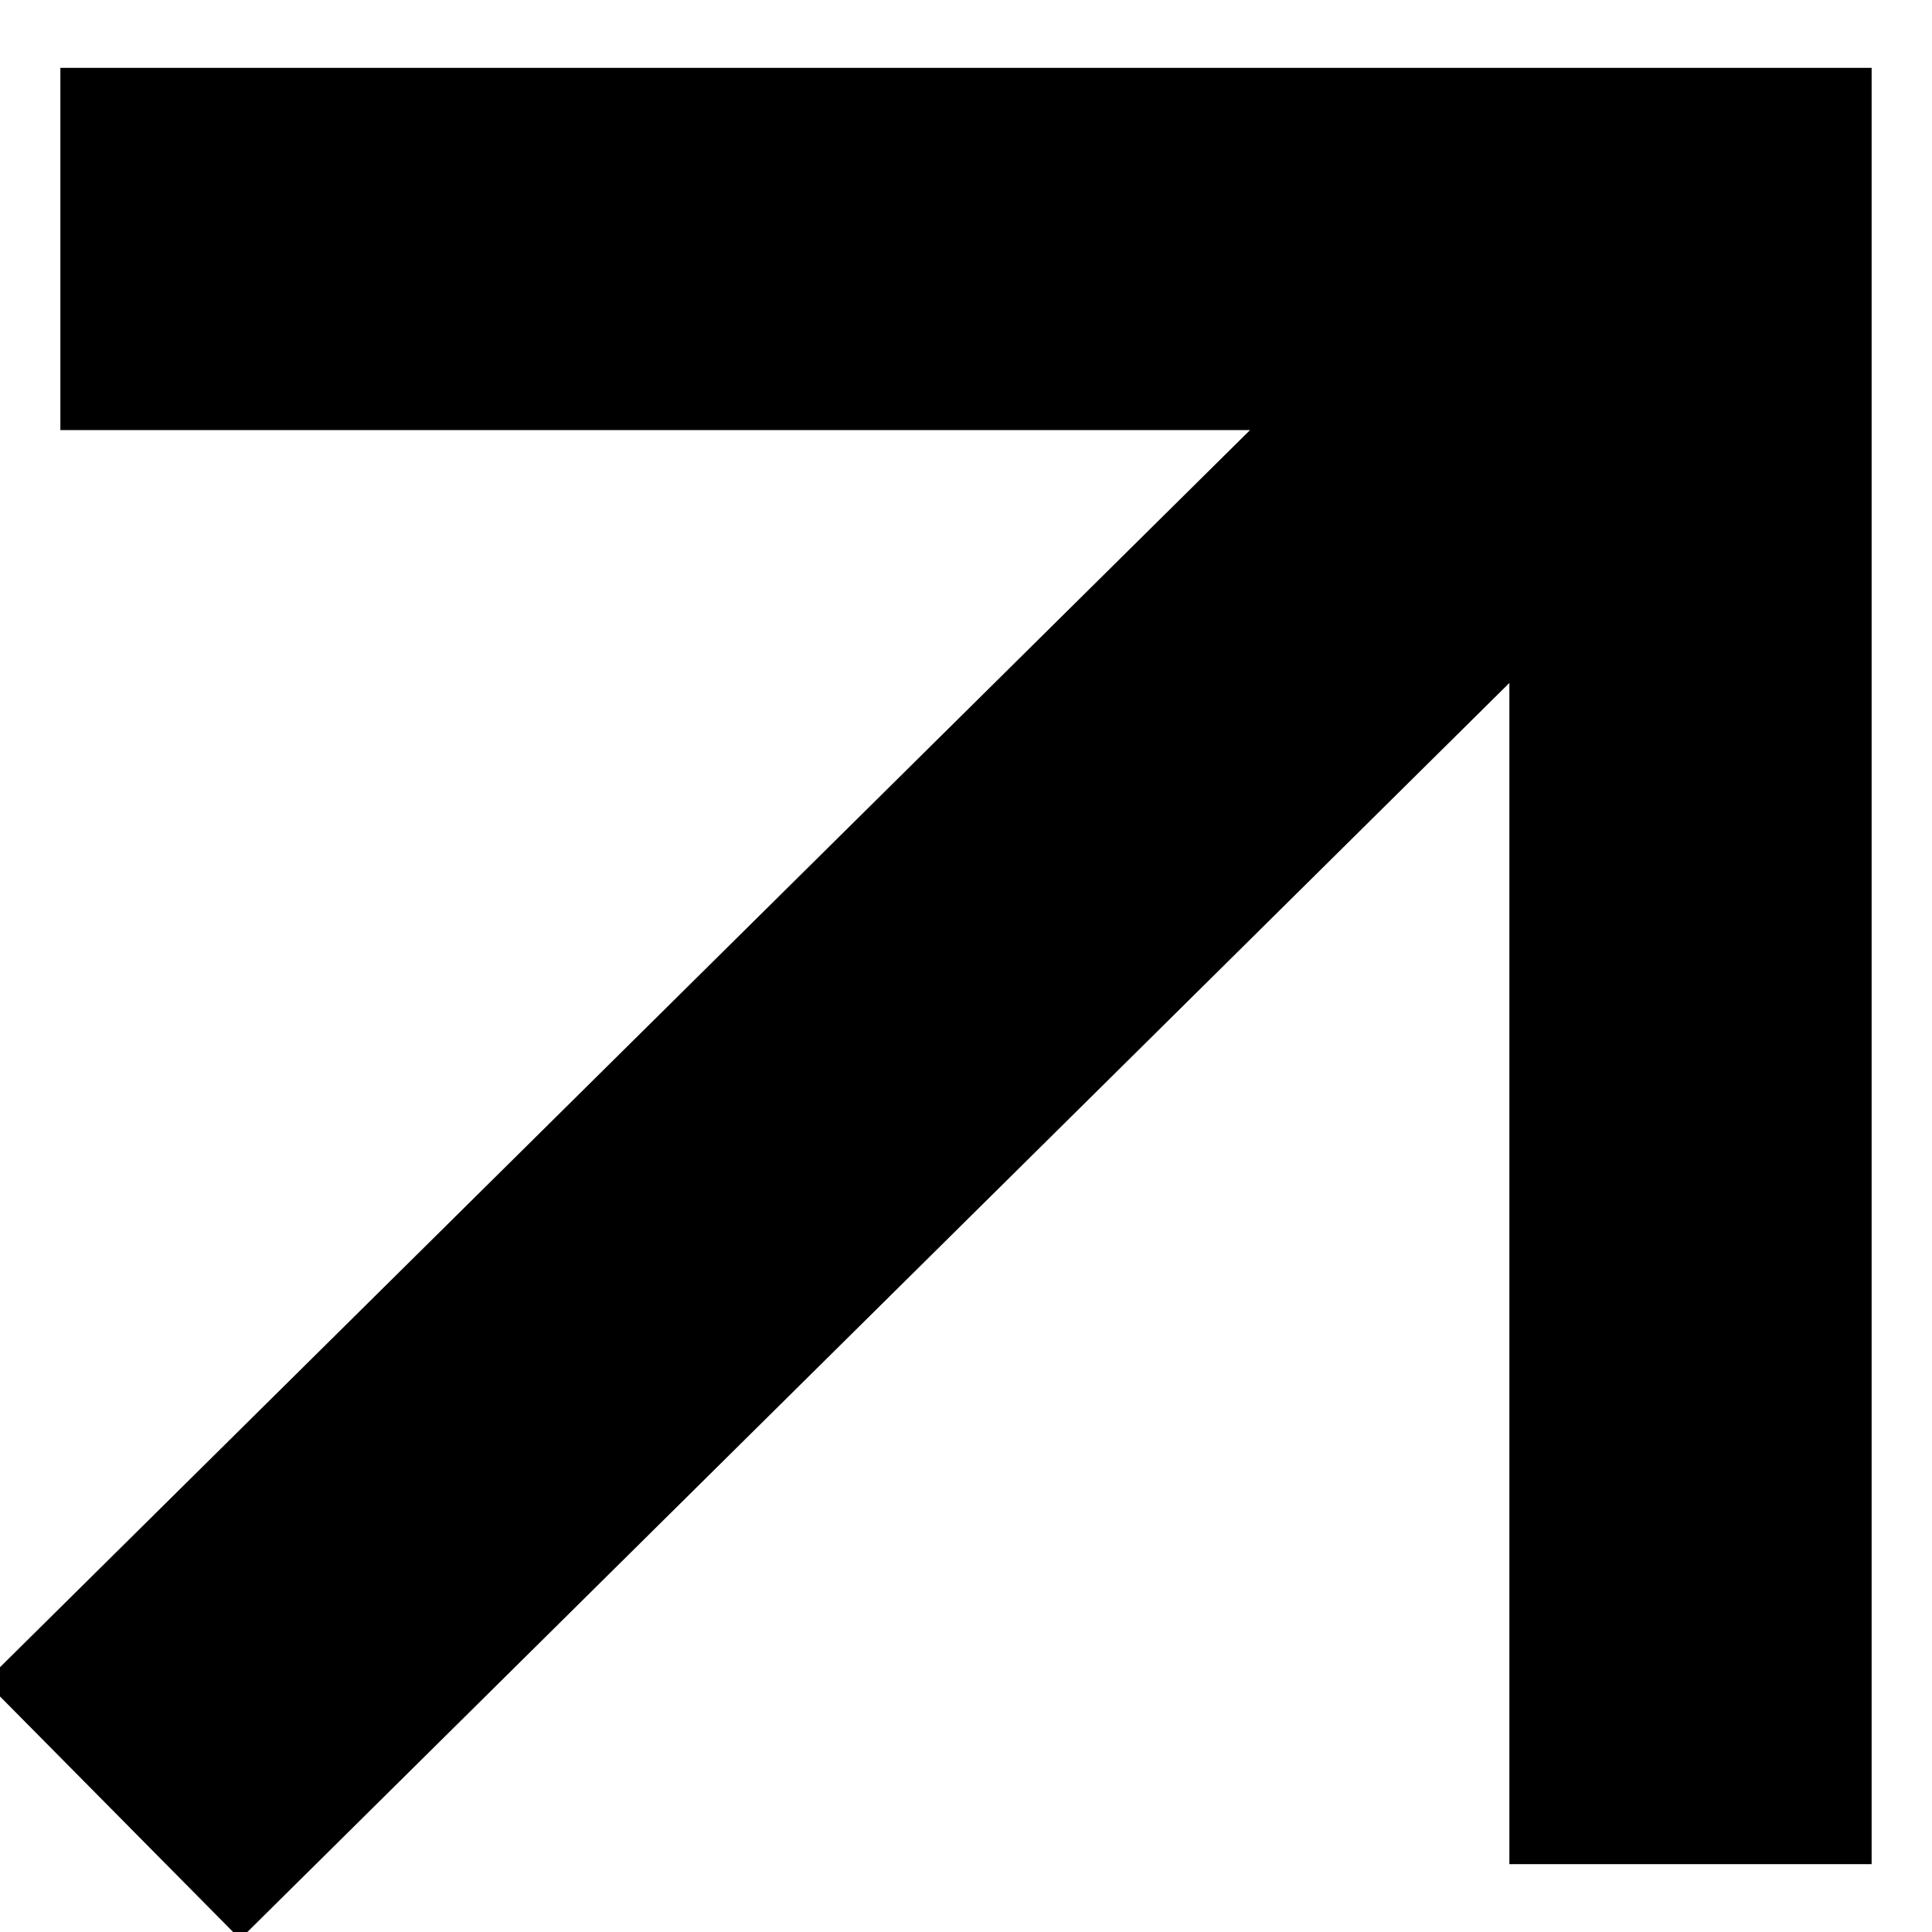 <svg width="16" height="16" viewBox="0 0 16 16" fill="none" xmlns="http://www.w3.org/2000/svg">
<g clip-path="url(#clip0_165_3742)">
<path d="M15.5 15.438H12.5V5.656L1.989 16.059L-0.121 13.927L10.352 3.562H0.5V0.562H15.5V15.438Z" fill="black"/>
</g>
<defs>
<clipPath id="clip0_165_3742">
<rect width="16" height="16" fill="white"/>
</clipPath>
</defs>
</svg>
